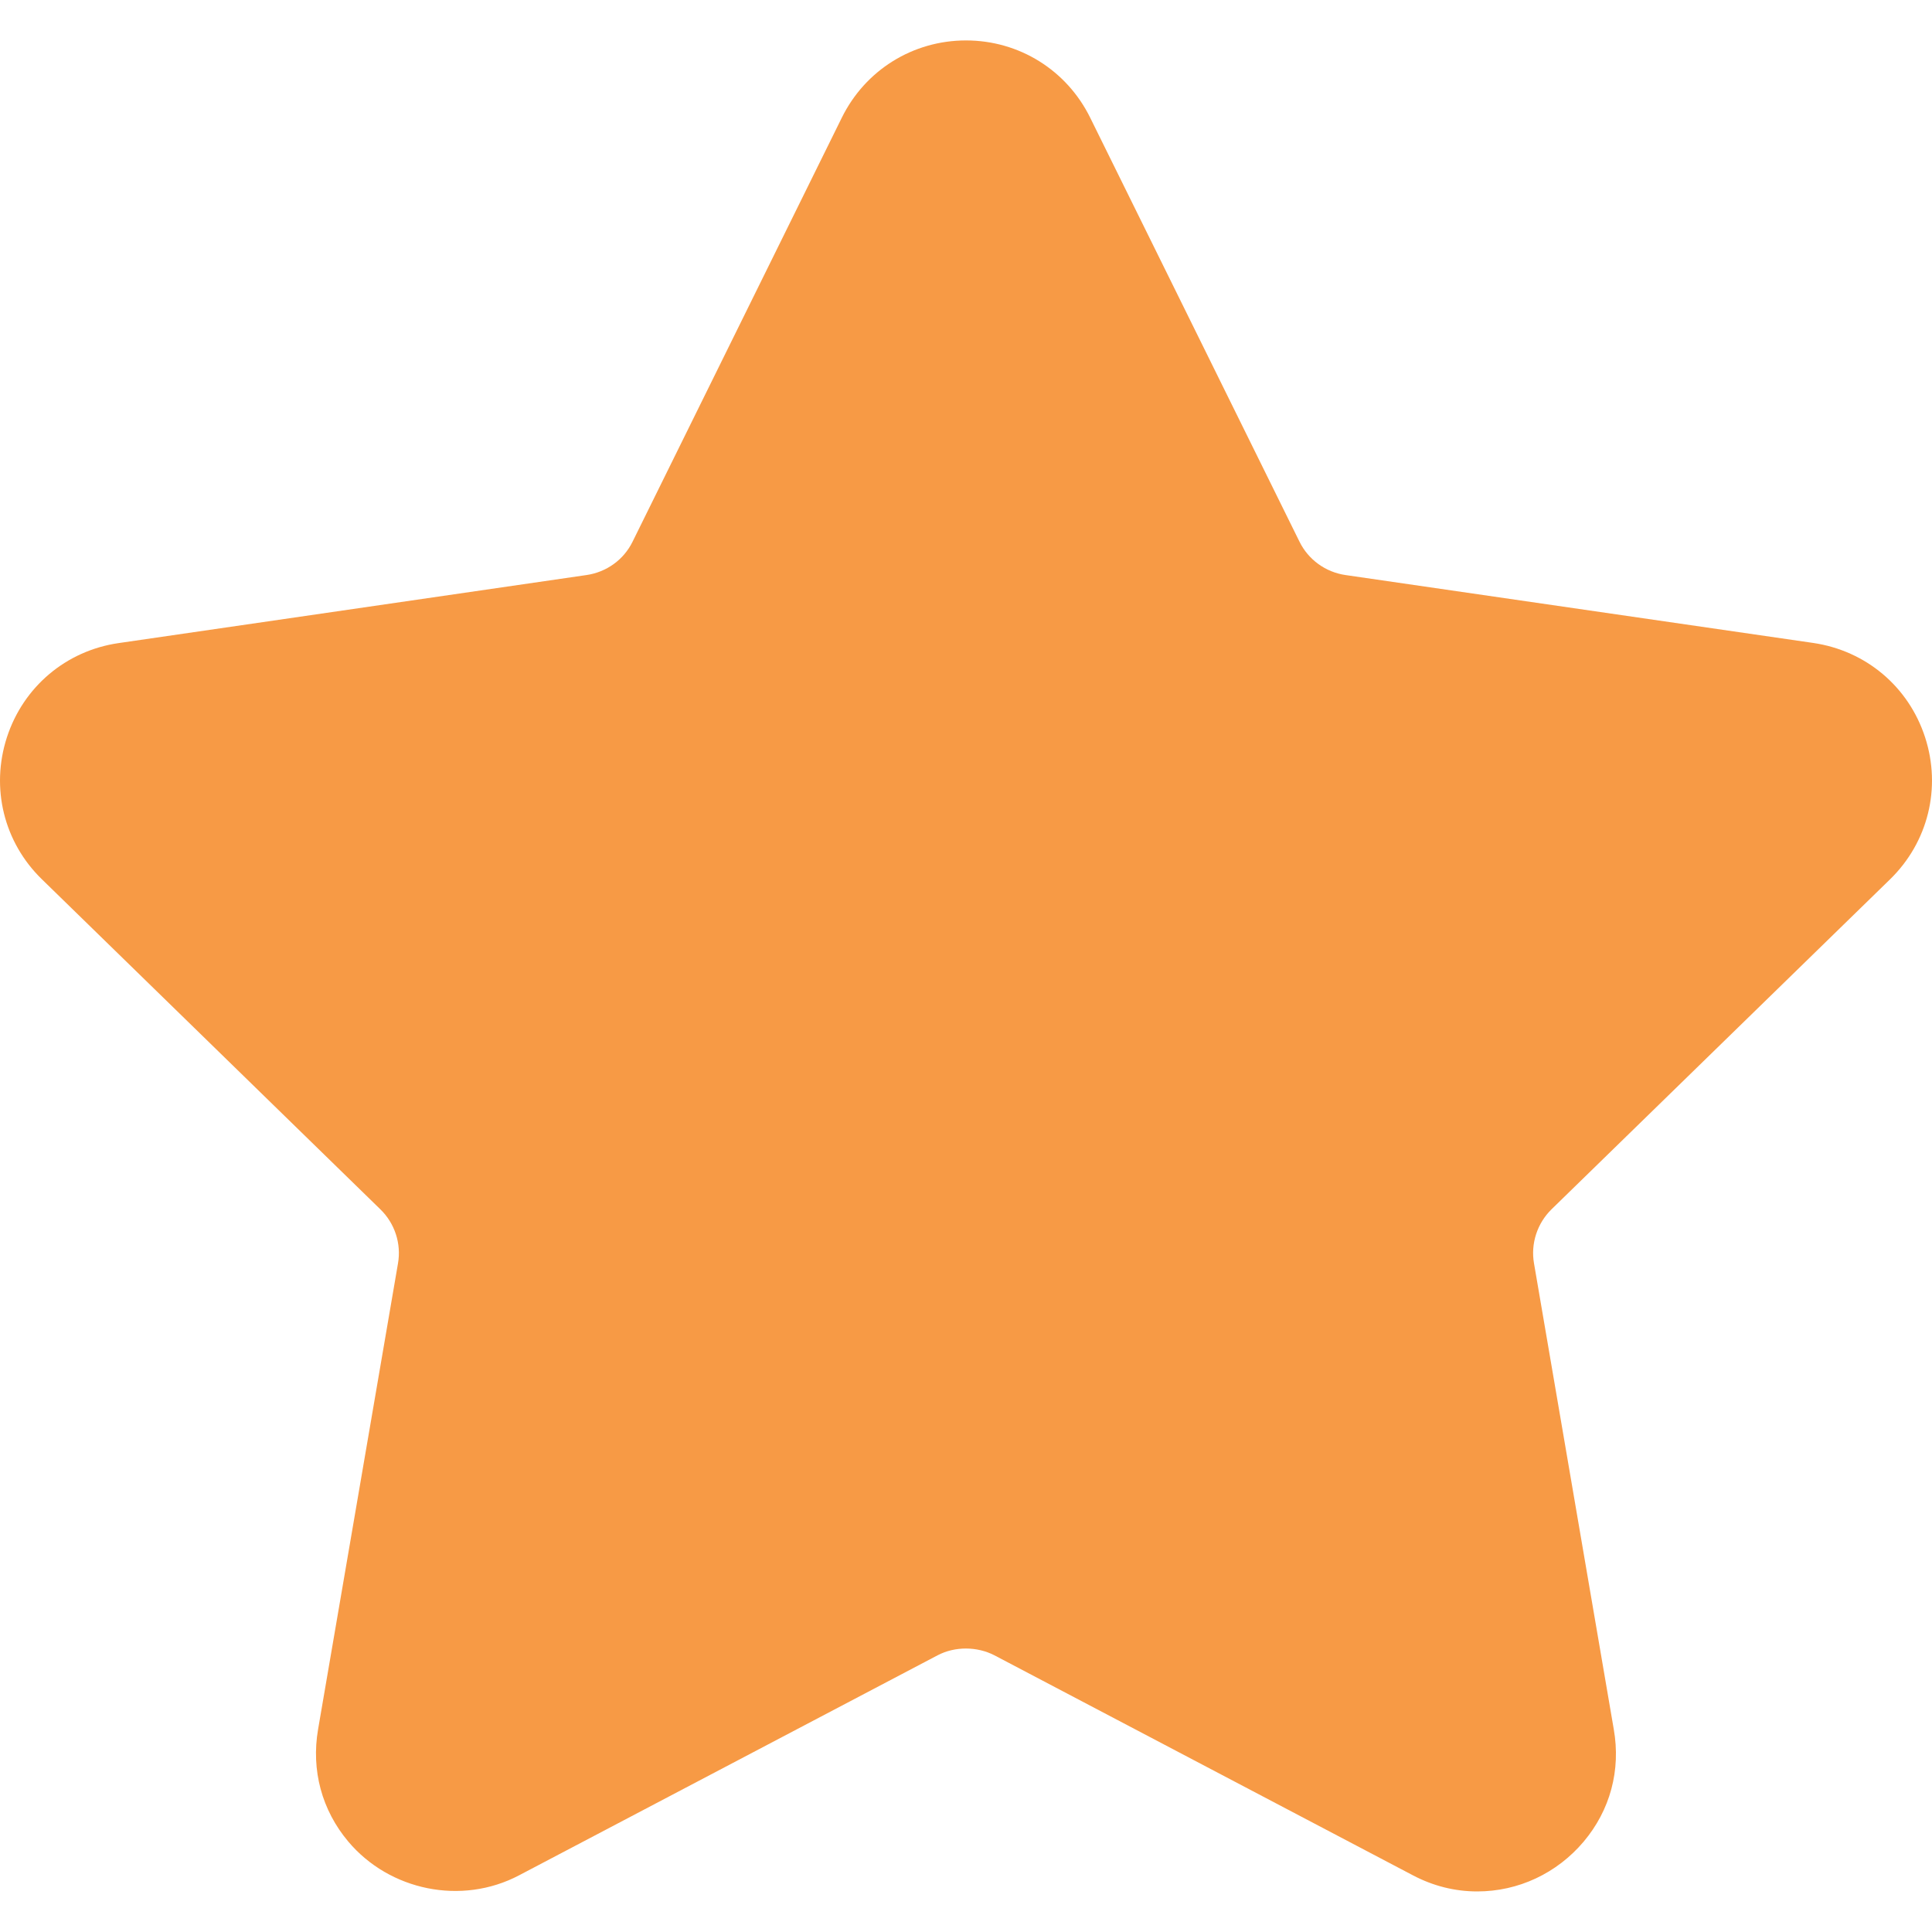 <svg width="14" height="14" viewBox="0 0 14 14" fill="none" xmlns="http://www.w3.org/2000/svg">
<g clip-path="url(#clip0_2_1726)">
<path d="M13.696 6.372C13.972 6.103 14.069 5.709 13.95 5.343C13.831 4.976 13.521 4.715 13.139 4.659L9.75 4.167C9.605 4.146 9.48 4.055 9.416 3.924L7.9 0.853C7.73 0.508 7.385 0.293 7 0.293C6.615 0.293 6.27 0.508 6.1 0.853L4.584 3.925C4.52 4.056 4.395 4.146 4.25 4.167L0.86 4.66C0.479 4.715 0.169 4.977 0.05 5.343C-0.069 5.71 0.028 6.104 0.304 6.372L2.756 8.763C2.861 8.865 2.909 9.012 2.884 9.155L2.305 12.531C2.254 12.828 2.332 13.117 2.524 13.345C2.823 13.7 3.345 13.809 3.762 13.589L6.794 11.995C6.92 11.929 7.08 11.93 7.206 11.995L10.238 13.589C10.386 13.667 10.543 13.706 10.705 13.706C11.002 13.706 11.282 13.575 11.476 13.345C11.668 13.117 11.746 12.828 11.694 12.531L11.116 9.155C11.091 9.012 11.139 8.865 11.243 8.763L13.696 6.372Z" fill="#F79A45"/>
</g>
<defs>
<clipPath id="clip0_2_1726">
<rect width="14" height="14" fill="white"/>
</clipPath>
</defs>
</svg>
